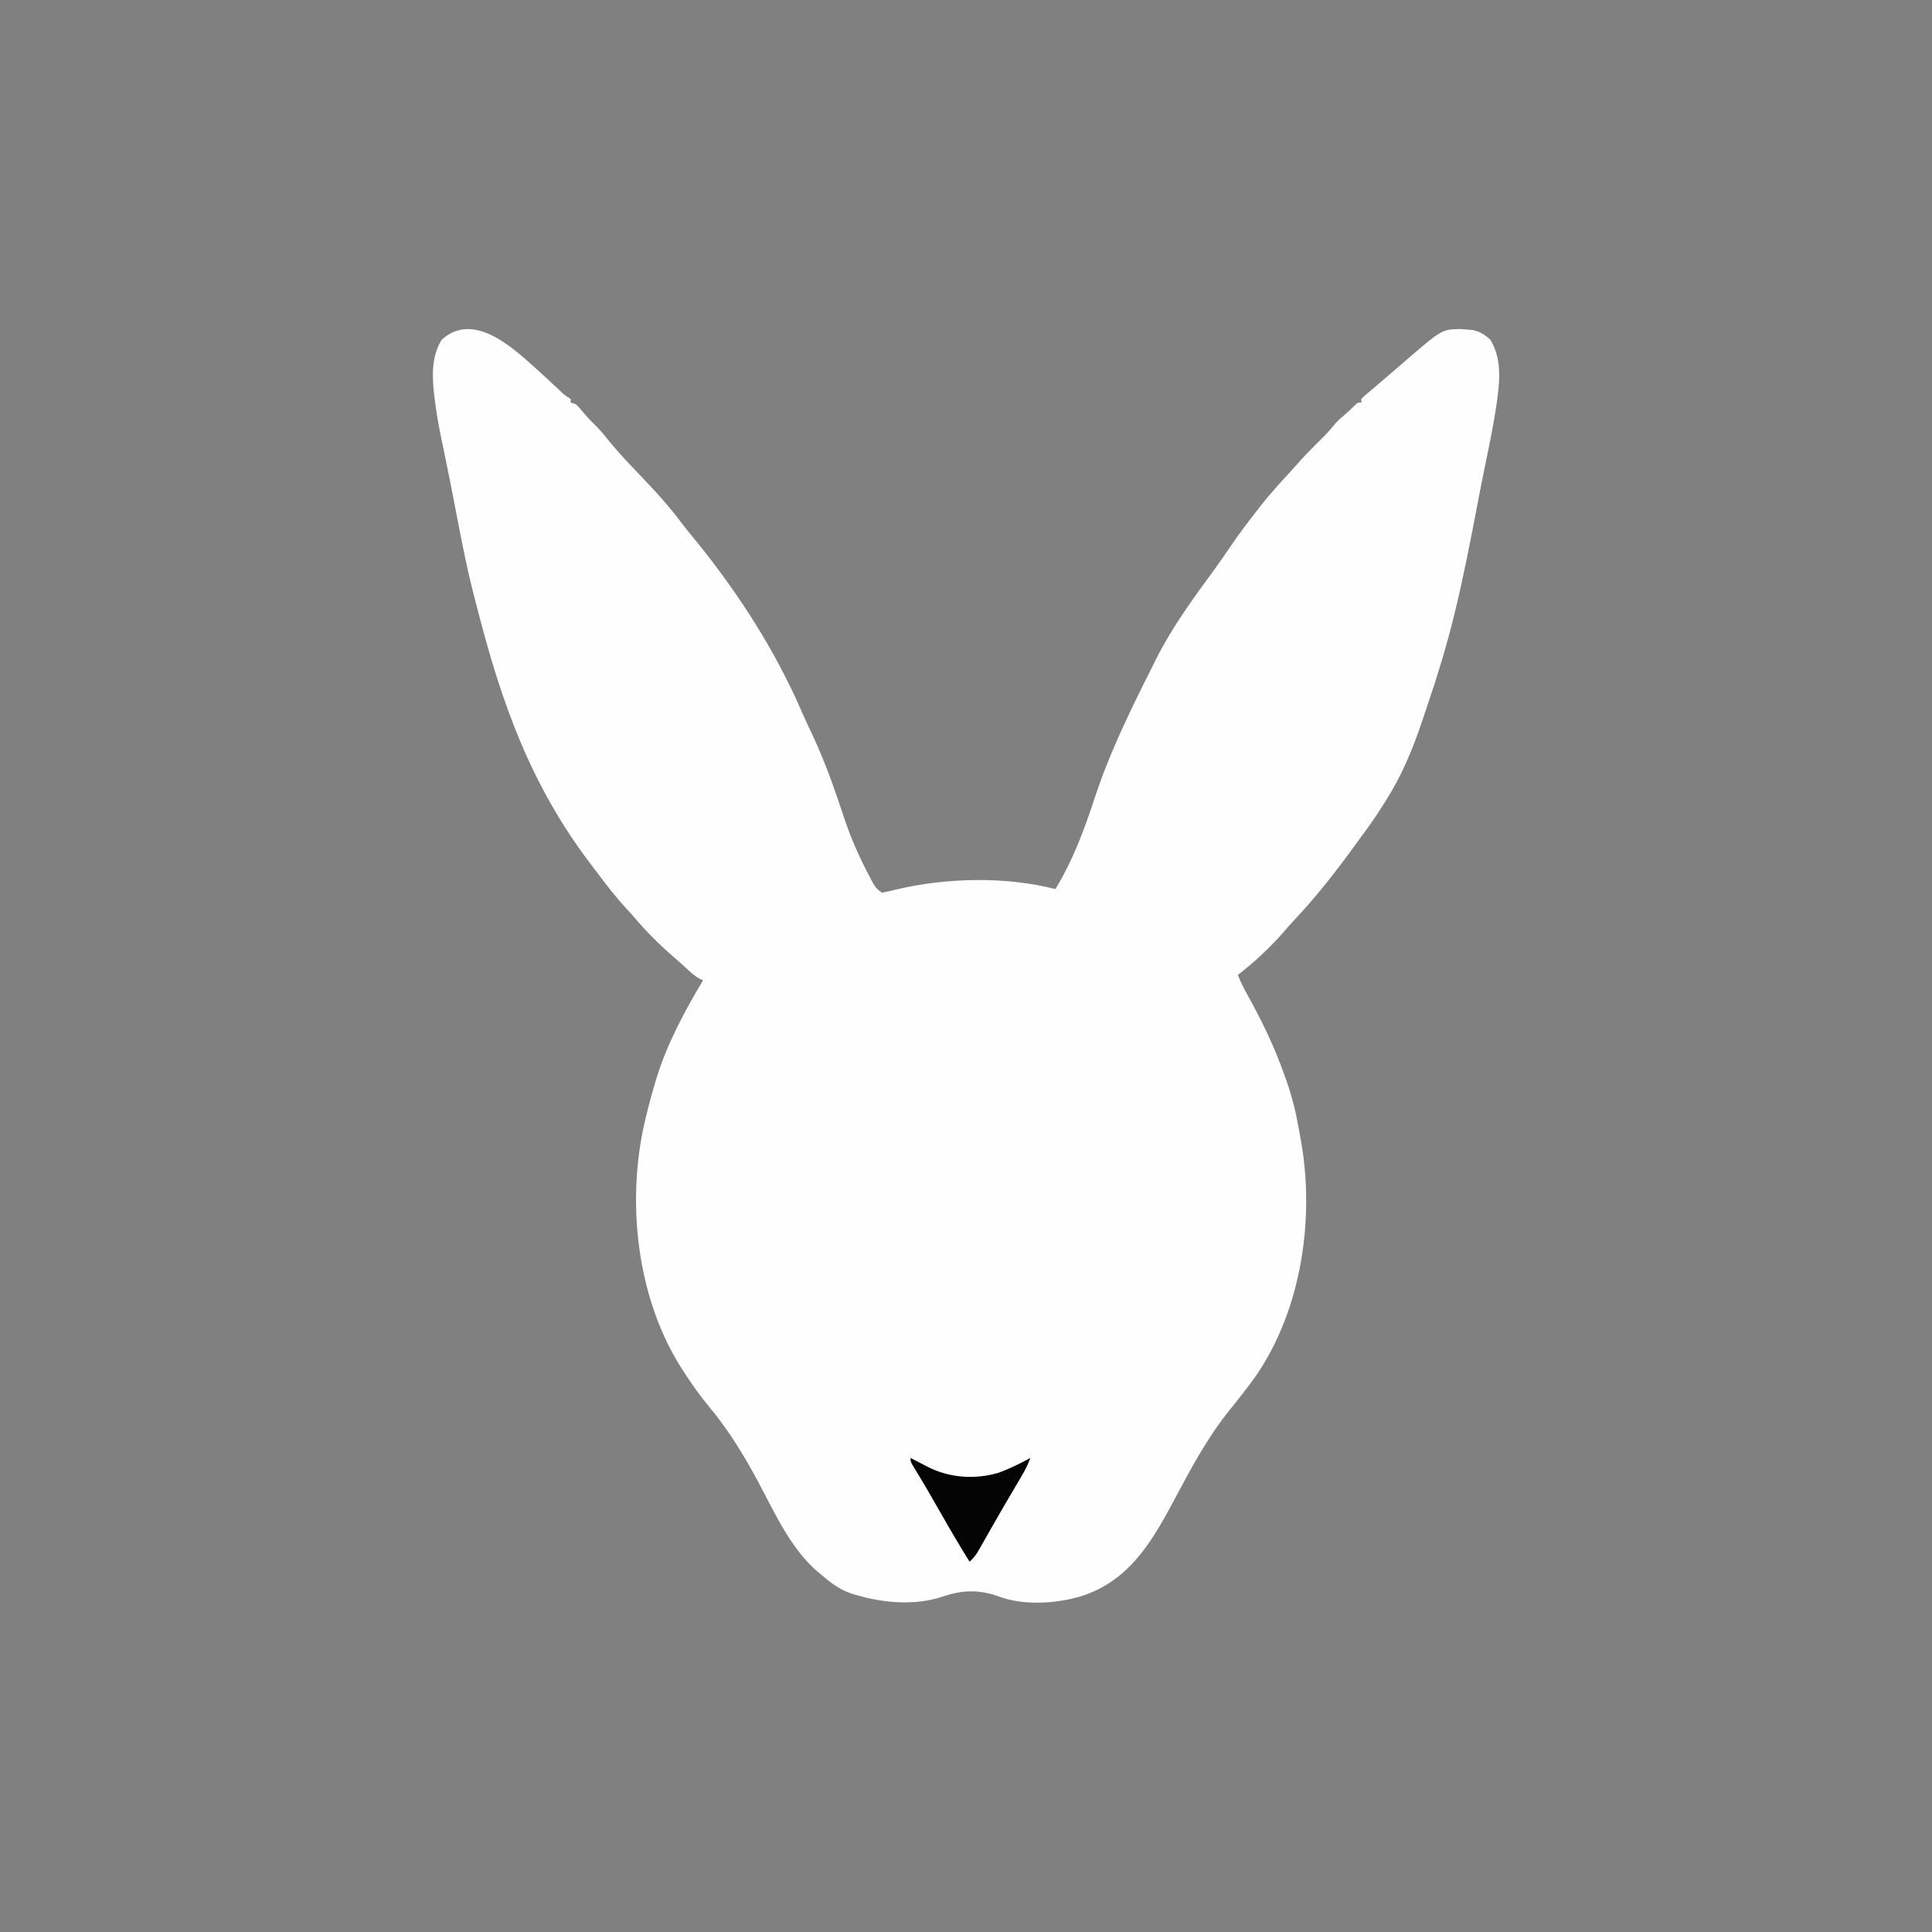 <?xml version="1.0" encoding="UTF-8"?>
<!-- Generator: https://ezgif.com/png-to-svg -->
<svg version="1.1" xmlns="http://www.w3.org/2000/svg" width="1080" height="1080">
<rect width="100%" height="100%" fill="#808080" stroke="none"/>
<path d="M0 0 C4.56 3.99 9.01 8.08 13.45 12.2 C14.04 12.75 14.63 13.3 15.23 13.86 C16.39 14.94 17.55 16.02 18.71 17.1 C21.62 19.87 21.62 19.87 25 22 C25 22.66 25 23.32 25 24 C26.49 24.5 26.49 24.5 28 25 C29.58 26.6 29.58 26.6 31.25 28.62 C33.53 31.32 35.83 33.87 38.38 36.31 C41.15 39.03 43.58 41.9 46 44.94 C49.89 49.76 54 54.31 58.25 58.81 C58.89 59.49 59.54 60.18 60.2 60.88 C62.72 63.55 65.25 66.21 67.79 68.87 C74.51 75.94 80.82 83.09 86.66 90.9 C89.59 94.78 92.68 98.53 95.8 102.27 C119.03 131.06 139.42 162.77 154.14 196.74 C155.57 200.05 157.08 203.32 158.64 206.57 C164.45 218.72 169.39 231.19 173.74 243.94 C173.98 244.64 174.22 245.33 174.46 246.05 C175.65 249.53 176.82 253.01 177.97 256.49 C181.76 267.85 186.57 278.62 192.19 289.19 C192.52 289.83 192.85 290.47 193.19 291.13 C194.88 294.33 195.93 295.95 199 298 C201.74 297.53 204.32 296.95 207 296.25 C235.01 289.61 268 288.82 296 296 C305.77 279.81 312.08 262.99 317.94 245.06 C324.64 224.57 333.53 205.34 343 186 C343.38 185.23 343.75 184.47 344.14 183.67 C346.09 179.7 348.07 175.75 350.08 171.8 C350.97 170.05 351.84 168.29 352.71 166.53 C361.61 149 373.39 133.01 384.98 117.18 C387.97 113.07 390.84 108.89 393.69 104.69 C398.53 97.57 403.67 90.75 409 84 C409.67 83.14 410.33 82.28 411.02 81.39 C415.93 75.12 421.25 69.27 426.68 63.44 C428.63 61.32 430.53 59.16 432.44 57 C436.41 52.56 440.58 48.36 444.84 44.2 C447.07 42.01 449.15 39.81 451.11 37.37 C452.93 35.09 454.78 33.31 457 31.44 C459.23 29.54 461.32 27.67 463.38 25.56 C465 24 465 24 467 24 C467 23.34 467 22.68 467 22 C468.26 20.7 468.26 20.7 470.12 19.12 C470.85 18.5 471.58 17.88 472.34 17.25 C473.22 16.5 474.09 15.76 475 15 C476.08 14.08 477.15 13.15 478.23 12.22 C481.22 9.64 484.23 7.07 487.24 4.5 C488.88 3.11 490.5 1.7 492.11 0.29 C512.01 -16.82 512.01 -16.82 522.16 -17.08 C523.26 -16.99 524.36 -16.9 525.5 -16.81 C526.6 -16.74 527.71 -16.66 528.84 -16.58 C533.19 -15.78 535.9 -14.01 539.12 -11.06 C545.36 -0.88 544.51 11.03 542.94 22.38 C542.81 23.31 542.68 24.25 542.54 25.22 C540.96 36.02 538.76 46.69 536.57 57.38 C536.41 58.16 536.25 58.94 536.08 59.74 C535.84 60.94 535.84 60.94 535.58 62.16 C534.22 68.86 532.92 75.57 531.64 82.29 C527.84 102.15 524 121.98 519.19 141.62 C518.92 142.71 518.92 142.71 518.65 143.82 C514.47 160.86 509.3 177.54 503.65 194.15 C502.69 196.99 501.74 199.84 500.79 202.7 C495.54 218.28 489.38 232.98 480.5 246.88 C479.65 248.22 479.65 248.22 478.79 249.59 C474.77 255.92 470.53 262.02 466 268 C464.95 269.44 463.9 270.88 462.86 272.32 C452.49 286.59 441.73 300.33 429.64 313.18 C427.51 315.45 425.46 317.76 423.44 320.12 C415.71 329.01 407.25 336.75 398 344 C399.43 347.8 401.18 351.26 403.16 354.8 C411.29 369.51 418.46 384.09 424 400 C424.41 401.13 424.82 402.26 425.24 403.43 C428.21 411.93 430.31 420.34 431.89 429.2 C432.25 431.27 432.64 433.33 433.02 435.39 C441.17 479.56 433.73 530.7 408.11 568.06 C403.29 574.77 398.22 581.28 393 587.69 C380.73 602.95 371.65 620.09 362.47 637.33 C349.82 661.1 336.92 683.13 309.74 691.49 C295.88 695.5 278.19 696.55 264.5 691.5 C253.46 687.45 243.9 687.78 232.94 691.5 C218.04 696.52 200.97 695.21 186 691 C184.5 690.58 184.5 690.58 182.96 690.16 C176.18 687.99 171.32 684.65 166 680 C164.78 679.01 164.78 679.01 163.54 678 C148.18 665.11 139.37 645.21 130.08 627.83 C122.04 612.8 113.59 598.86 102.7 585.73 C97.73 579.74 93.22 573.54 89 567 C88.28 565.9 88.28 565.9 87.55 564.78 C62.89 526.74 56.46 475.03 65.35 431.02 C67.23 422.25 69.44 413.6 72 405 C72.25 404.17 72.49 403.33 72.74 402.48 C78.7 382.8 88.51 364.59 99 347 C98.39 346.71 97.77 346.42 97.14 346.12 C94.44 344.71 92.49 342.89 90.25 340.81 C87.22 338.03 84.19 335.29 81.06 332.62 C73.79 326.28 66.99 319.35 60.73 312.01 C58.77 309.73 56.73 307.53 54.69 305.31 C49.99 300.09 45.71 294.59 41.49 288.98 C39.82 286.77 38.14 284.56 36.45 282.36 C2.51 237.76 -13.67 191.98 -27.45 138.13 C-27.94 136.23 -28.43 134.33 -28.93 132.43 C-33.57 114.5 -36.94 96.32 -40.42 78.14 C-41.64 71.79 -42.92 65.44 -44.22 59.1 C-44.58 57.32 -44.95 55.53 -45.31 53.74 C-45.83 51.2 -46.36 48.65 -46.89 46.11 C-48.68 37.55 -50.24 29.03 -51.23 20.34 C-51.35 19.26 -51.35 19.26 -51.47 18.16 C-52.51 8.12 -52.56 -2.19 -47.12 -11.06 C-31.52 -25.29 -12.67 -11.07 0 0 Z " fill="#FEFEFE" transform="translate(294,201)"/>
<path d="M0 0 C1.06 0.55 2.12 1.11 3.22 1.68 C4.65 2.41 6.07 3.14 7.5 3.88 C8.2 4.24 8.89 4.6 9.61 4.98 C21.71 11.14 35.79 12.16 48.88 8.38 C55.18 6.14 61.12 3.18 67 0 C65.69 3.48 64.16 6.62 62.27 9.82 C61.45 11.23 61.45 11.23 60.61 12.66 C60.01 13.66 59.42 14.66 58.81 15.69 C57.55 17.83 56.29 19.97 55.03 22.12 C54.37 23.24 53.72 24.35 53.04 25.51 C50.95 29.08 48.89 32.67 46.84 36.26 C46.16 37.45 45.48 38.64 44.8 39.83 C43.49 42.12 42.19 44.41 40.89 46.71 C40.29 47.75 39.7 48.79 39.08 49.86 C38.56 50.78 38.03 51.7 37.5 52.65 C36.15 54.76 34.84 56.34 33 58 C27.48 49.15 22.2 40.2 17.06 31.12 C11.98 22.16 6.83 13.26 1.41 4.49 C0 2 0 2 0 0 Z " fill="#040404" transform="translate(509,815)"/>
</svg>
